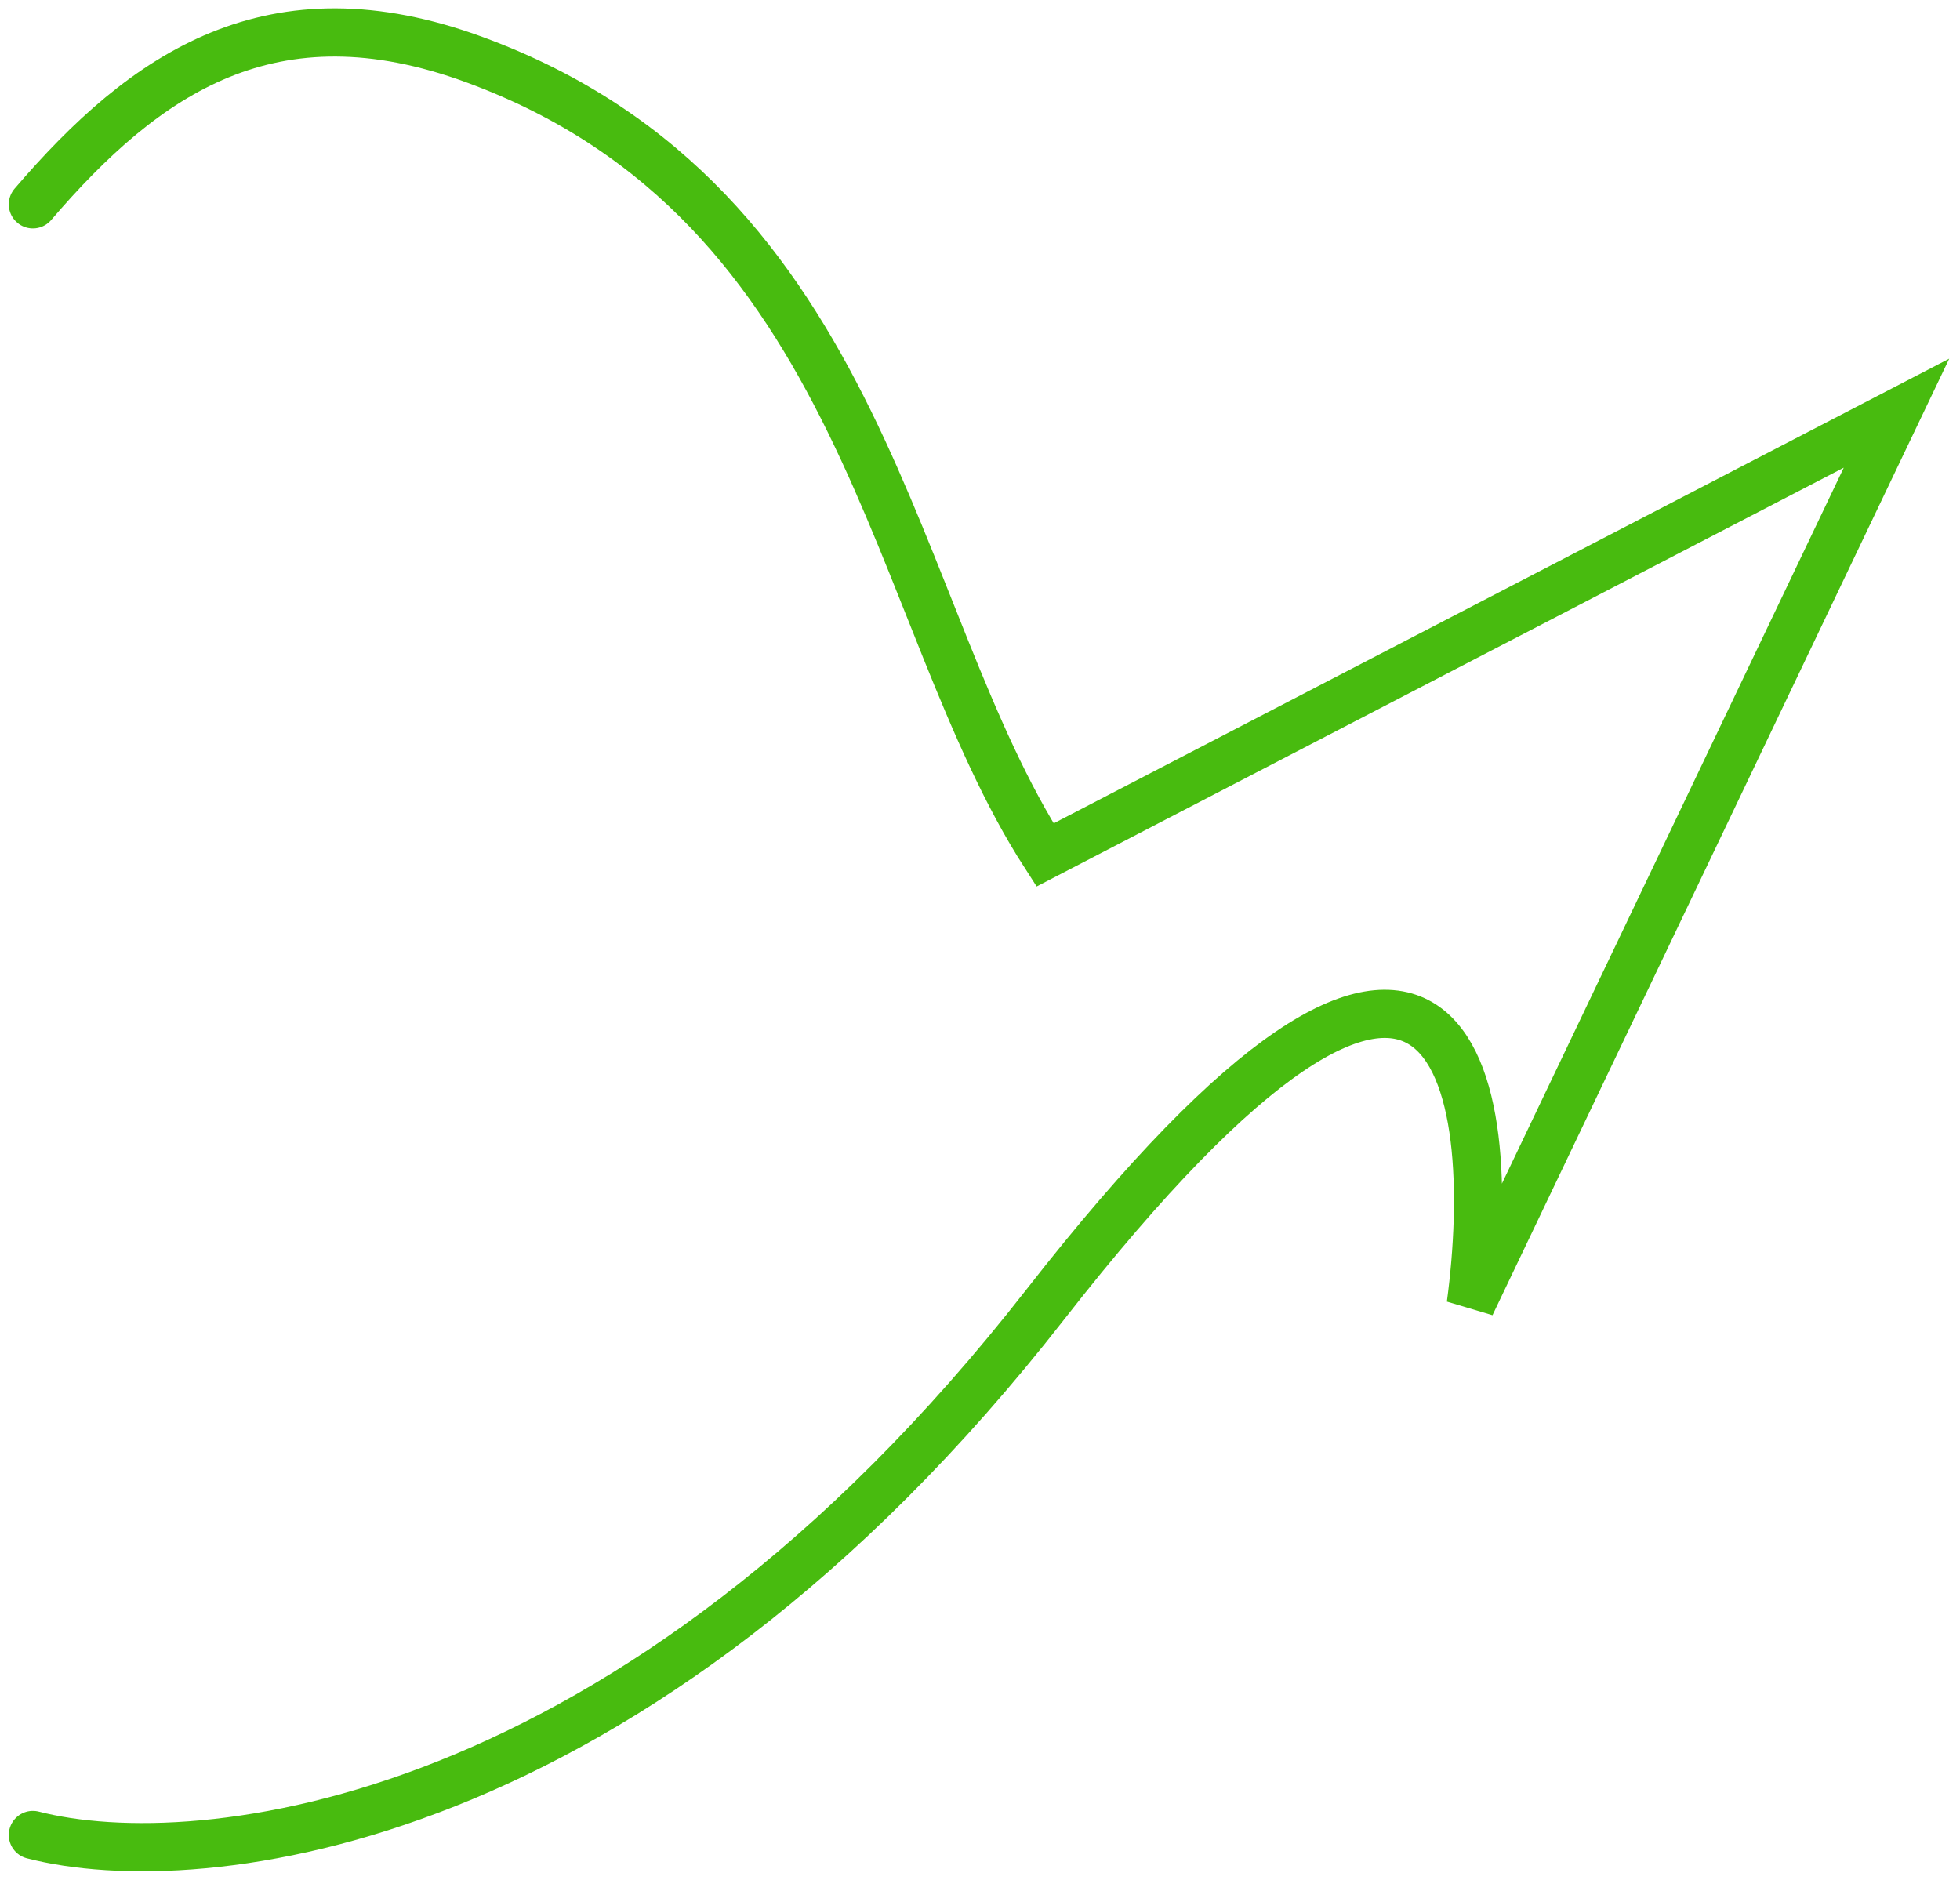 <svg width="122" height="117" viewBox="0 0 122 117" fill="none" xmlns="http://www.w3.org/2000/svg">
<path d="M2.047 114.219C12.38 116.885 39.447 114.019 65.047 81.219C90.647 48.419 93.38 67.552 91.547 81.219L118.047 25.719L65.047 53.219C55.38 38.219 54.047 12.719 29.547 3.719C16.925 -0.918 9.047 4.552 2.047 12.719" stroke="#48BB0F" stroke-width="3" stroke-linecap="round"/>
</svg>
